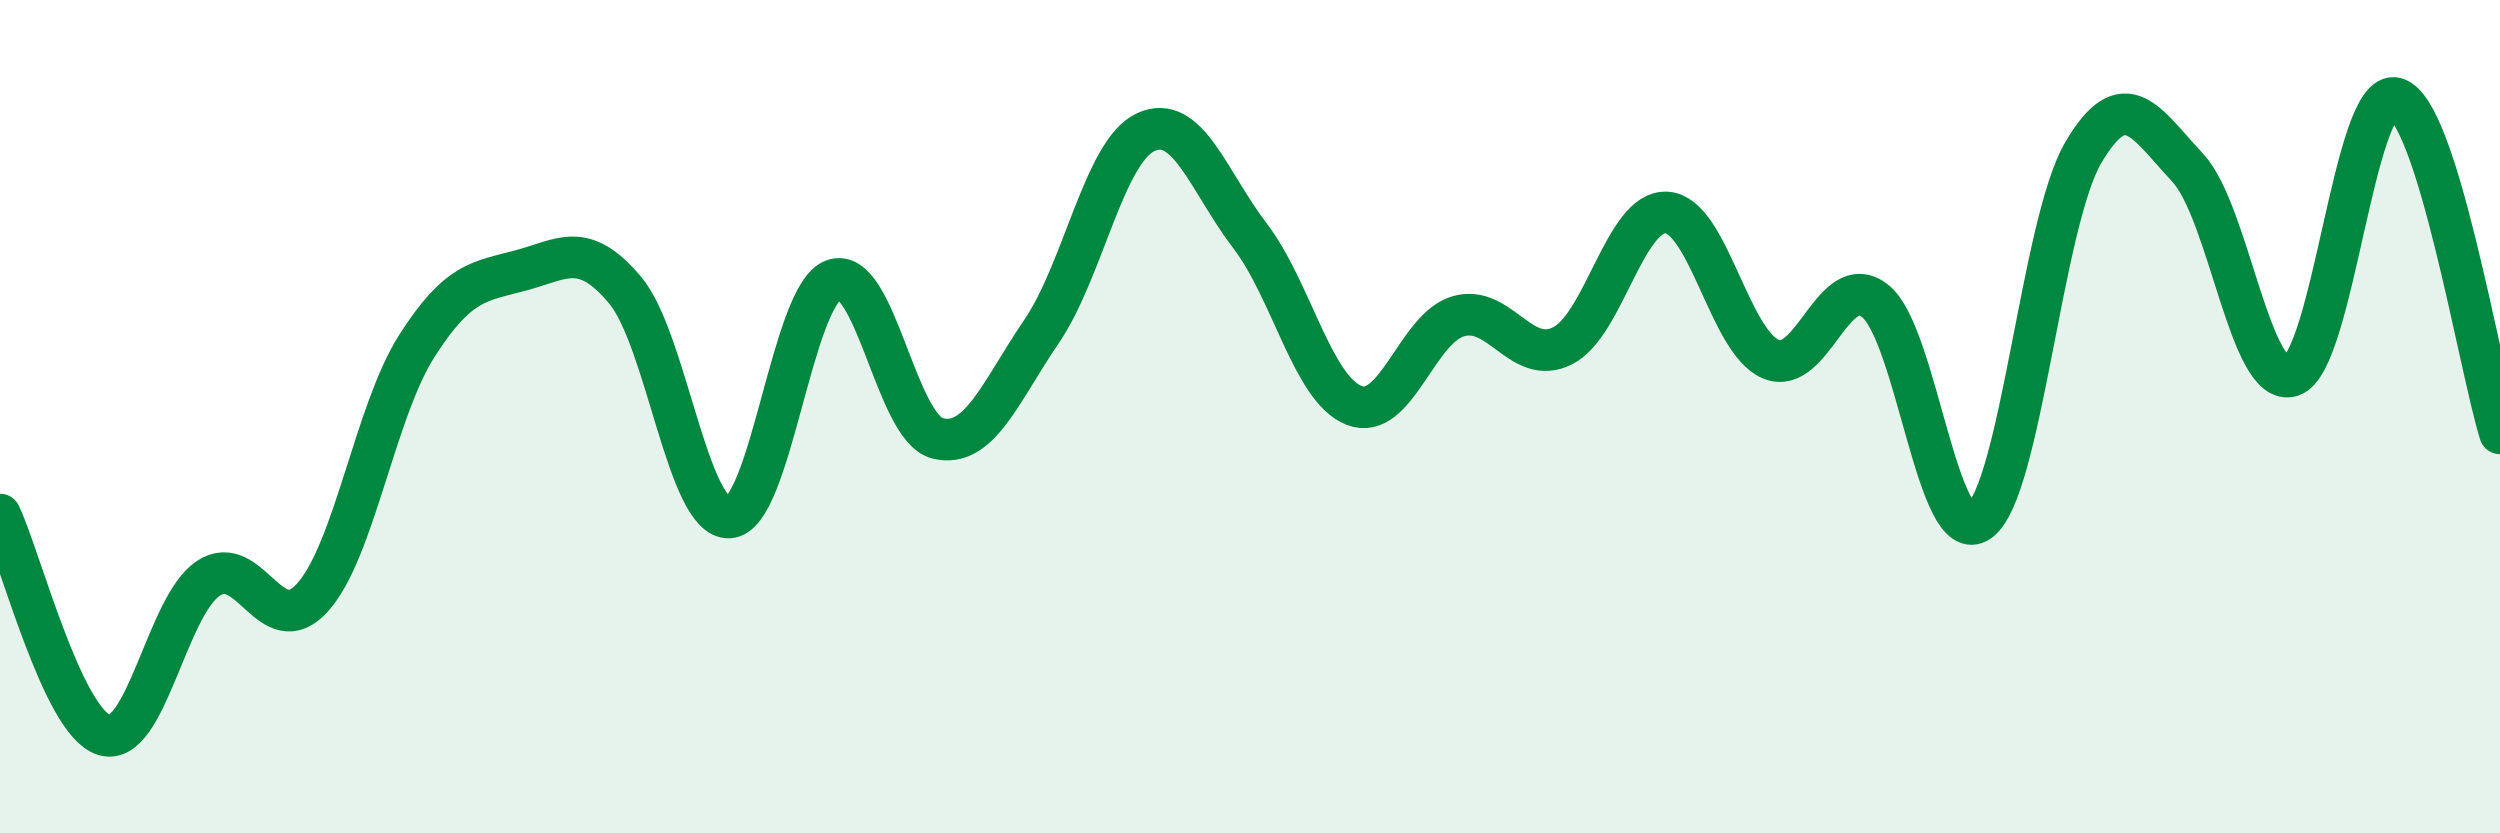 
    <svg width="60" height="20" viewBox="0 0 60 20" xmlns="http://www.w3.org/2000/svg">
      <path
        d="M 0,12.35 C 0.5,13.41 1.5,17.33 2.5,17.64 C 3.5,17.95 4,14.54 5,13.88 C 6,13.22 6.5,15.45 7.5,14.34 C 8.5,13.23 9,9.88 10,8.31 C 11,6.74 11.5,6.76 12.5,6.49 C 13.5,6.22 14,5.77 15,6.96 C 16,8.15 16.5,12.47 17.5,12.42 C 18.5,12.37 19,7.1 20,6.72 C 21,6.34 21.5,10.27 22.5,10.52 C 23.5,10.77 24,9.42 25,7.95 C 26,6.48 26.5,3.63 27.5,3.17 C 28.5,2.71 29,4.35 30,5.66 C 31,6.97 31.5,9.34 32.5,9.73 C 33.5,10.12 34,7.88 35,7.59 C 36,7.3 36.5,8.8 37.5,8.3 C 38.5,7.8 39,5.04 40,5.1 C 41,5.16 41.5,8.2 42.5,8.62 C 43.5,9.04 44,6.44 45,7.22 C 46,8 46.5,13.22 47.5,12.51 C 48.5,11.8 49,5.36 50,3.66 C 51,1.96 51.5,2.95 52.5,4.02 C 53.5,5.09 54,9.35 55,9.02 C 56,8.69 56.5,2.08 57.5,2.36 C 58.5,2.64 59.5,8.79 60,10.4L60 20L0 20Z"
        fill="#008740"
        opacity="0.1"
        stroke-linecap="round"
        stroke-linejoin="round"
      />
      <path
        d="M 0,12.35 C 0.5,13.41 1.5,17.33 2.5,17.64 C 3.5,17.95 4,14.54 5,13.88 C 6,13.22 6.5,15.45 7.5,14.34 C 8.5,13.23 9,9.88 10,8.31 C 11,6.74 11.5,6.76 12.5,6.49 C 13.5,6.22 14,5.77 15,6.96 C 16,8.15 16.5,12.47 17.5,12.42 C 18.5,12.37 19,7.1 20,6.72 C 21,6.34 21.5,10.27 22.5,10.52 C 23.5,10.77 24,9.42 25,7.95 C 26,6.48 26.5,3.63 27.5,3.17 C 28.5,2.71 29,4.35 30,5.66 C 31,6.97 31.5,9.34 32.5,9.73 C 33.5,10.12 34,7.88 35,7.59 C 36,7.3 36.5,8.8 37.5,8.3 C 38.5,7.8 39,5.04 40,5.1 C 41,5.16 41.5,8.2 42.5,8.62 C 43.5,9.04 44,6.44 45,7.22 C 46,8 46.5,13.22 47.5,12.51 C 48.5,11.8 49,5.36 50,3.66 C 51,1.96 51.5,2.95 52.5,4.02 C 53.5,5.09 54,9.35 55,9.02 C 56,8.69 56.5,2.08 57.5,2.36 C 58.5,2.64 59.5,8.79 60,10.4"
        stroke="#008740"
        stroke-width="1"
        fill="none"
        stroke-linecap="round"
        stroke-linejoin="round"
      />
    </svg>
  